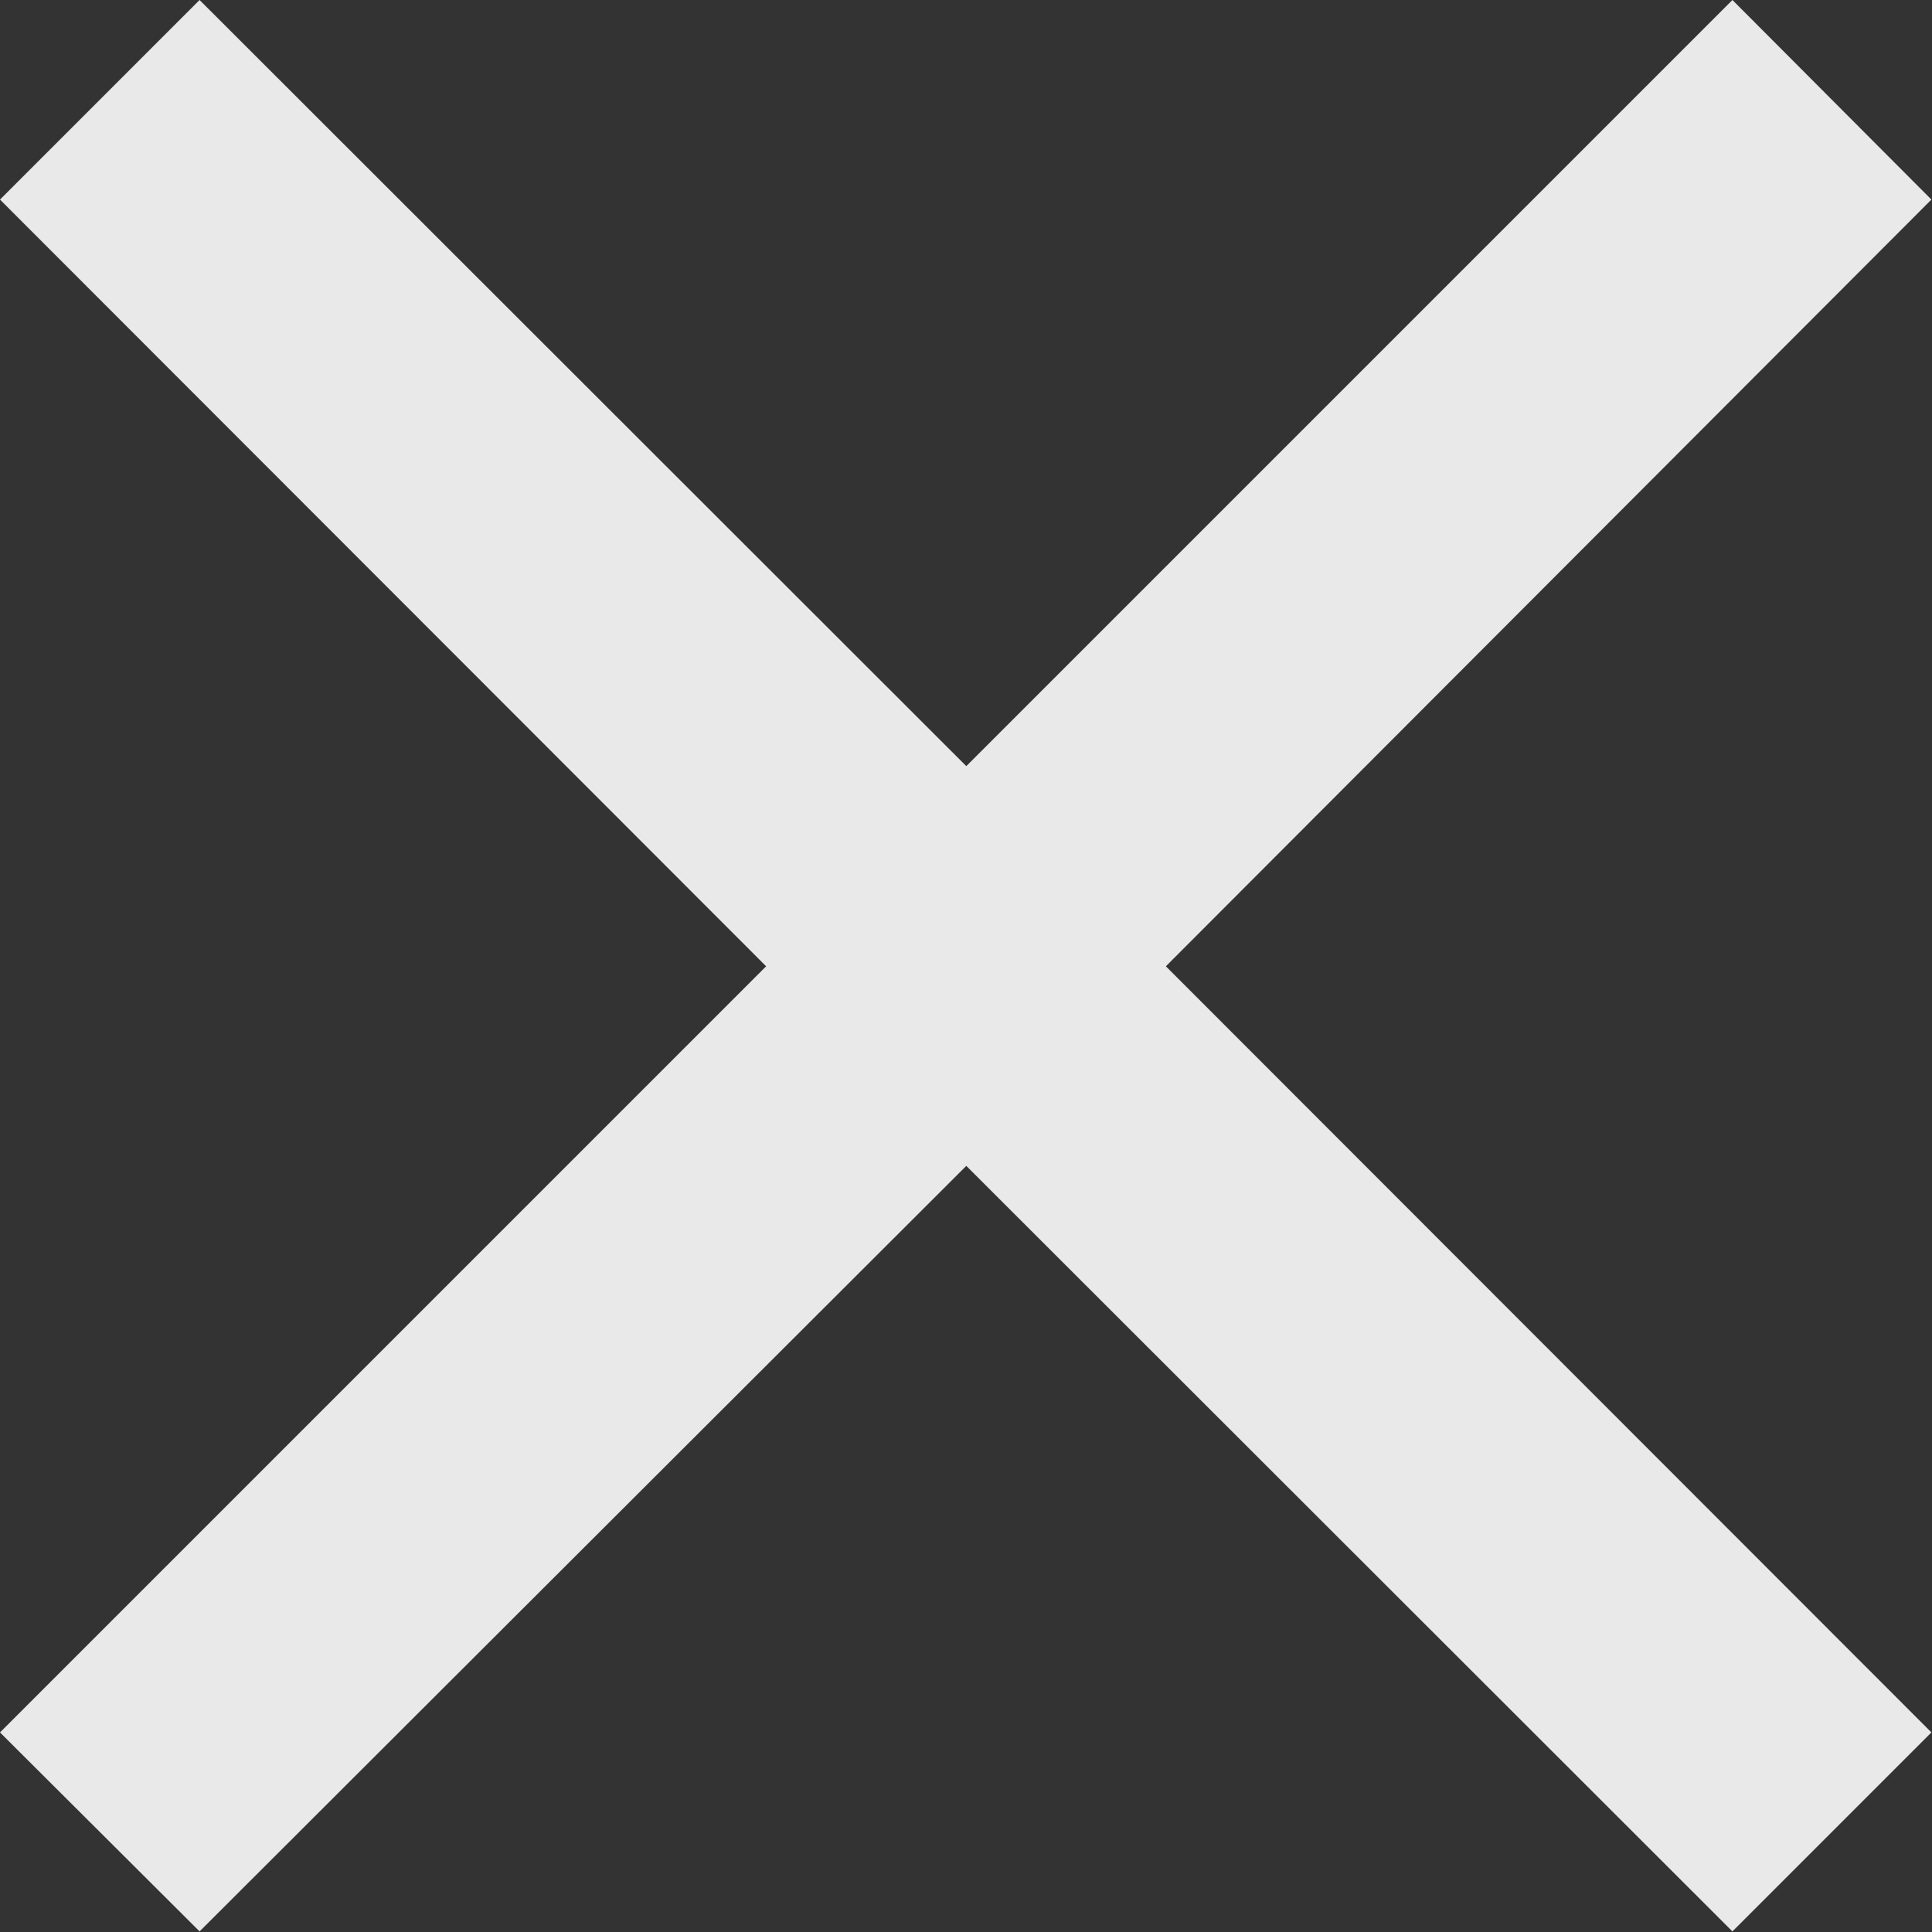 <svg xmlns="http://www.w3.org/2000/svg" viewBox="0 0 33.01 33.01"><rect x="0" y="0" width="33.01" height="33.01" fill="#333333" stroke="none"/><defs><style>.cls-1{fill:#fff;opacity:0.89;isolation:isolate;}</style></defs><title>close-icon</title><g id="Layer_2" data-name="Layer 2"><g id="Layer_1-2" data-name="Layer 1"><path id="União_10" data-name="União 10" class="cls-1" d="M16.51,19.92,3.41,33,0,29.6,13.09,16.51,0,3.41,3.41,0l13.1,13.09L29.6,0,33,3.41,19.92,16.51,33,29.6,29.6,33Z"/></g></g></svg>
